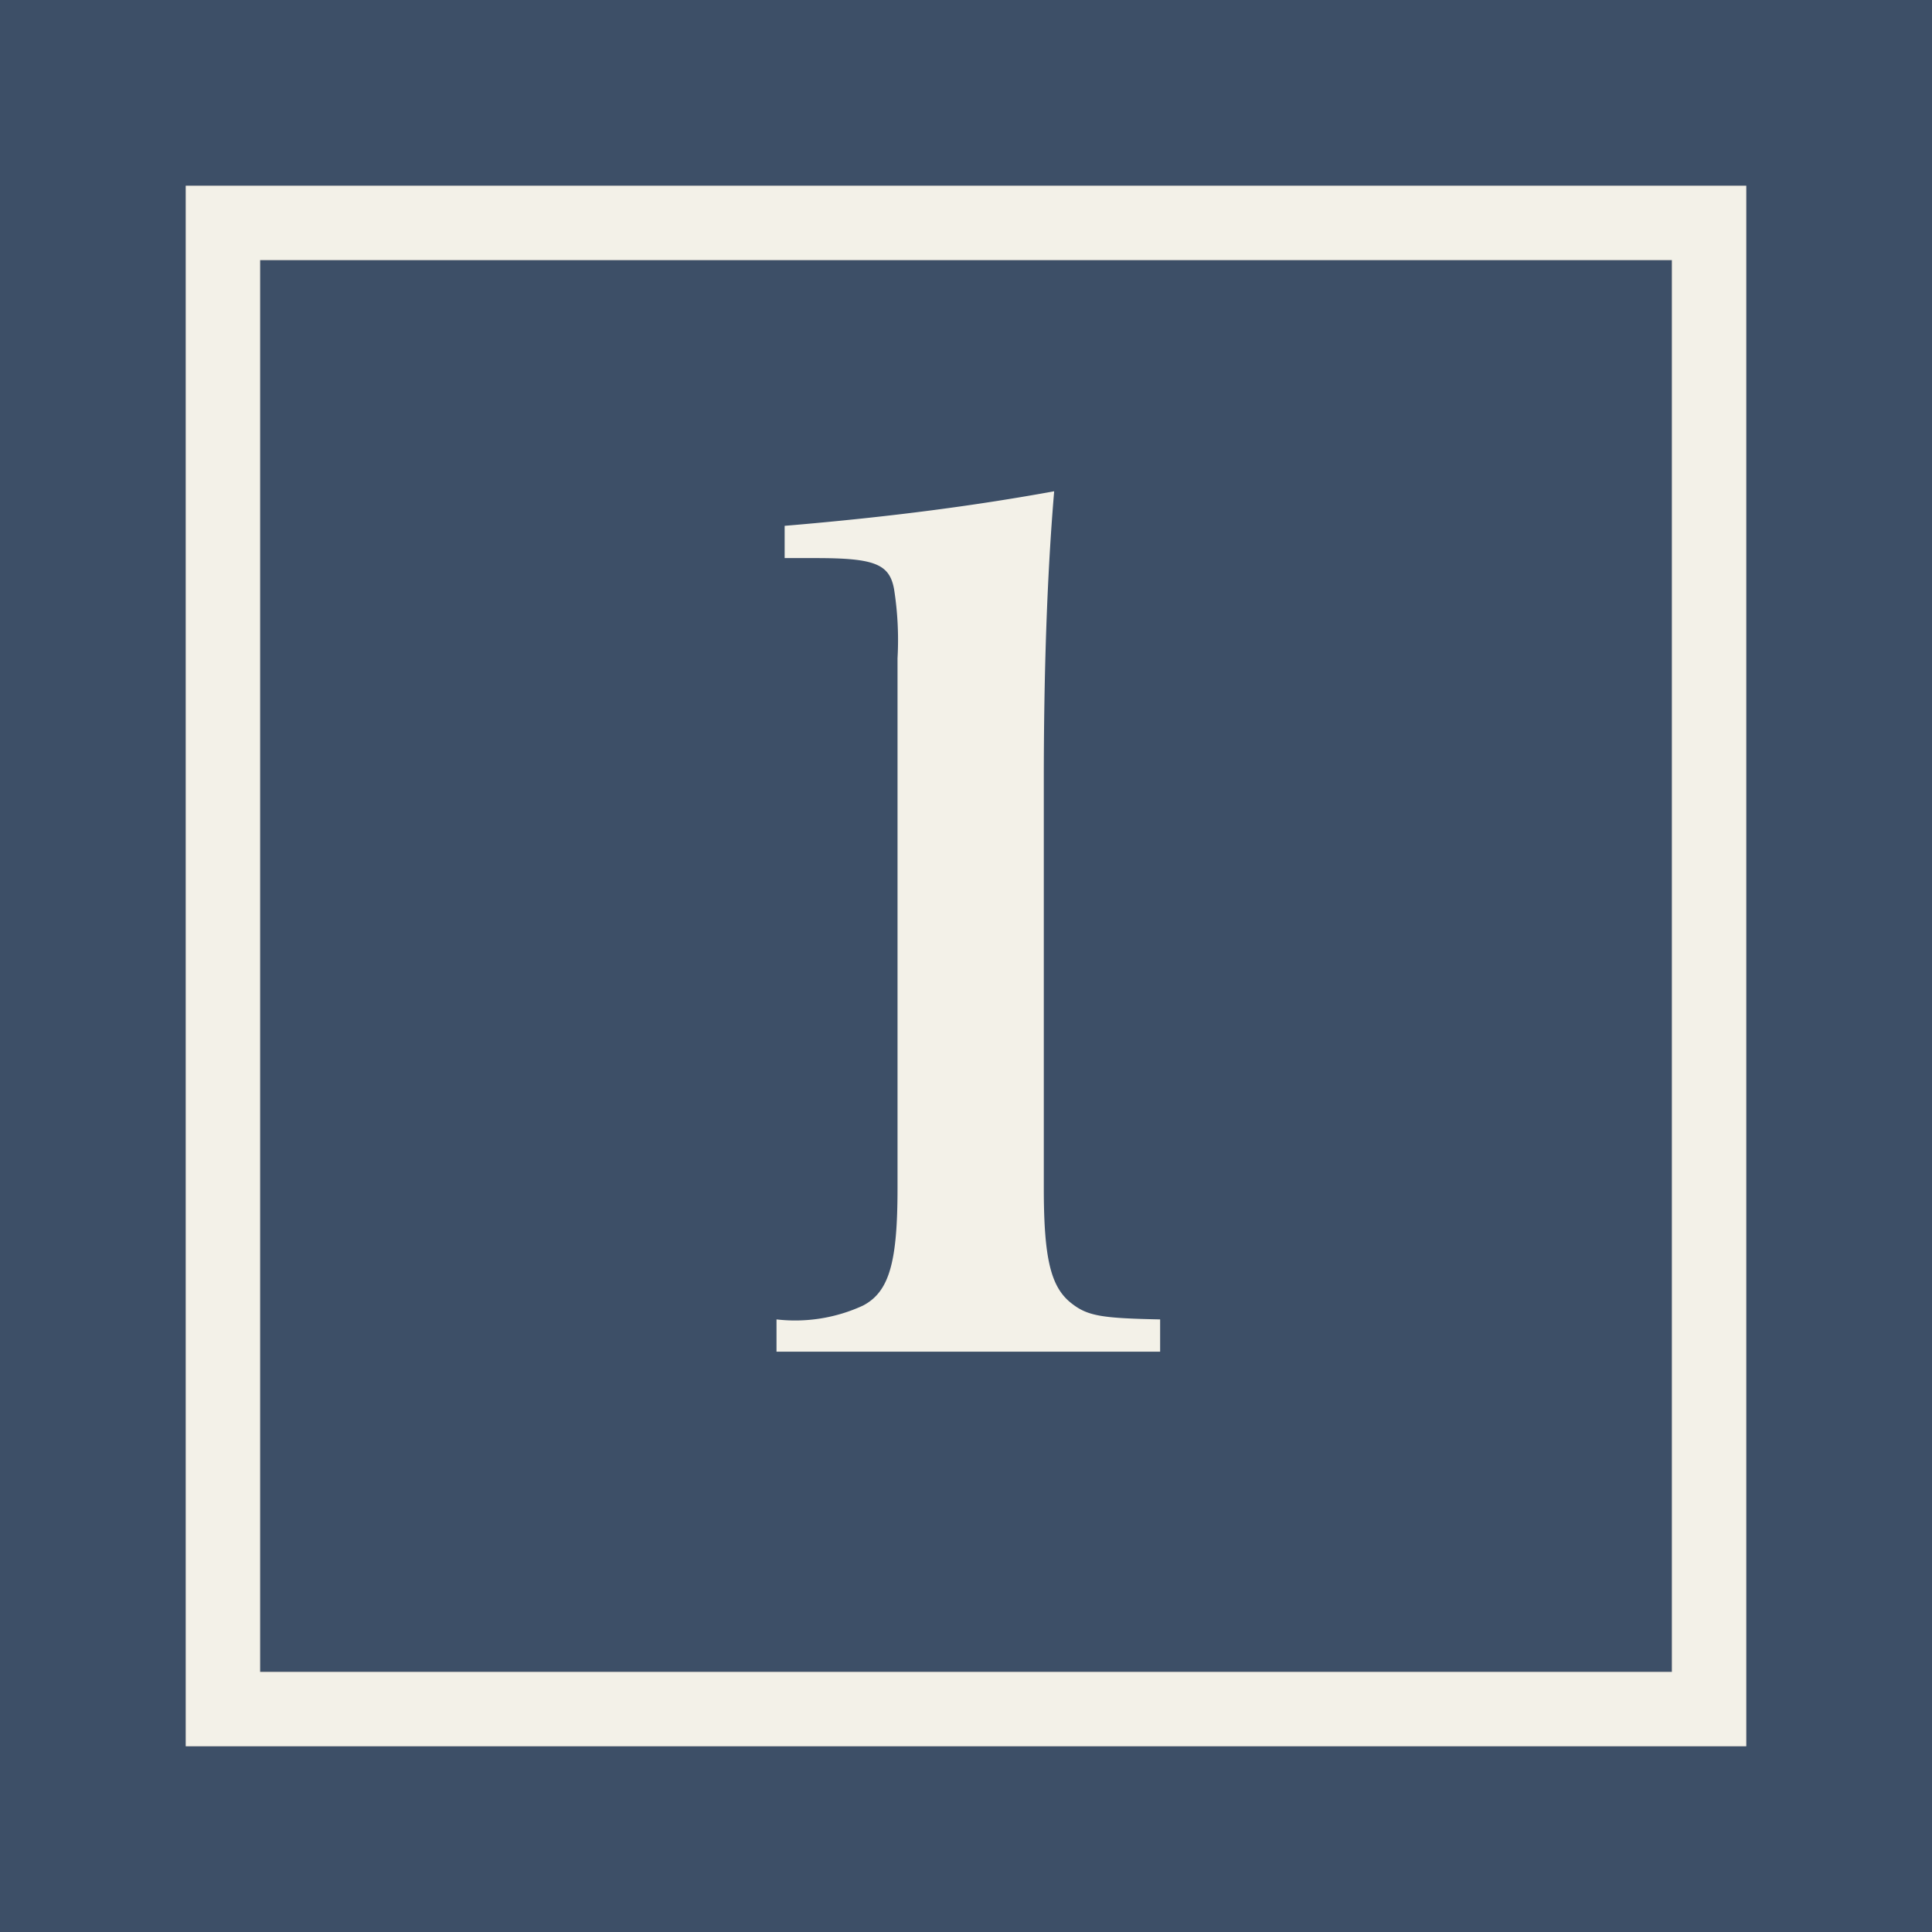 <svg xmlns="http://www.w3.org/2000/svg" width="52" height="52" viewBox="0 0 52 52">
  <rect x="0" y="0" width="52" height="52" fill="#808080" stroke="none"/>
  <g id="グループ_97" data-name="グループ 97" transform="translate(-385 -10764)">
    <g id="グループ_15" data-name="グループ 15" transform="translate(384.788 10764)">
      <rect id="長方形_87" data-name="長方形 87" width="38" height="38" transform="translate(7.212 7)" fill="#3d4f67"/>
      <g id="長方形_88" data-name="長方形 88" transform="translate(0.212)" fill="none" stroke="#3d4f67" stroke-width="5">
        <rect width="52" height="52" stroke="none"/>
        <rect x="2.5" y="2.5" width="47" height="47" fill="none"/>
      </g>
    </g>
    <g id="長方形_106" data-name="長方形 106" transform="translate(390 10769)" fill="none" stroke="#f3f1e8" stroke-width="2">
      <rect width="42" height="42" stroke="none"/>
      <rect x="1" y="1" width="40" height="40" fill="none"/>
    </g>
    <path id="パス_172" data-name="パス 172" d="M4.4-.62H14.725v-.868c-1.581-.031-1.953-.093-2.387-.434-.558-.434-.744-1.209-.744-3.1V-15.965q0-4.511.279-7.812c-2.046.372-4.309.682-7.254.93v.868h.837c1.581,0,1.984.155,2.108.837a8.781,8.781,0,0,1,.093,1.86v14.26c0,1.984-.217,2.79-.93,3.162A4.355,4.355,0,0,1,4.4-1.488Z" transform="translate(401.5 10801)" fill="#f3f1e8"/>
  </g>
</svg>
